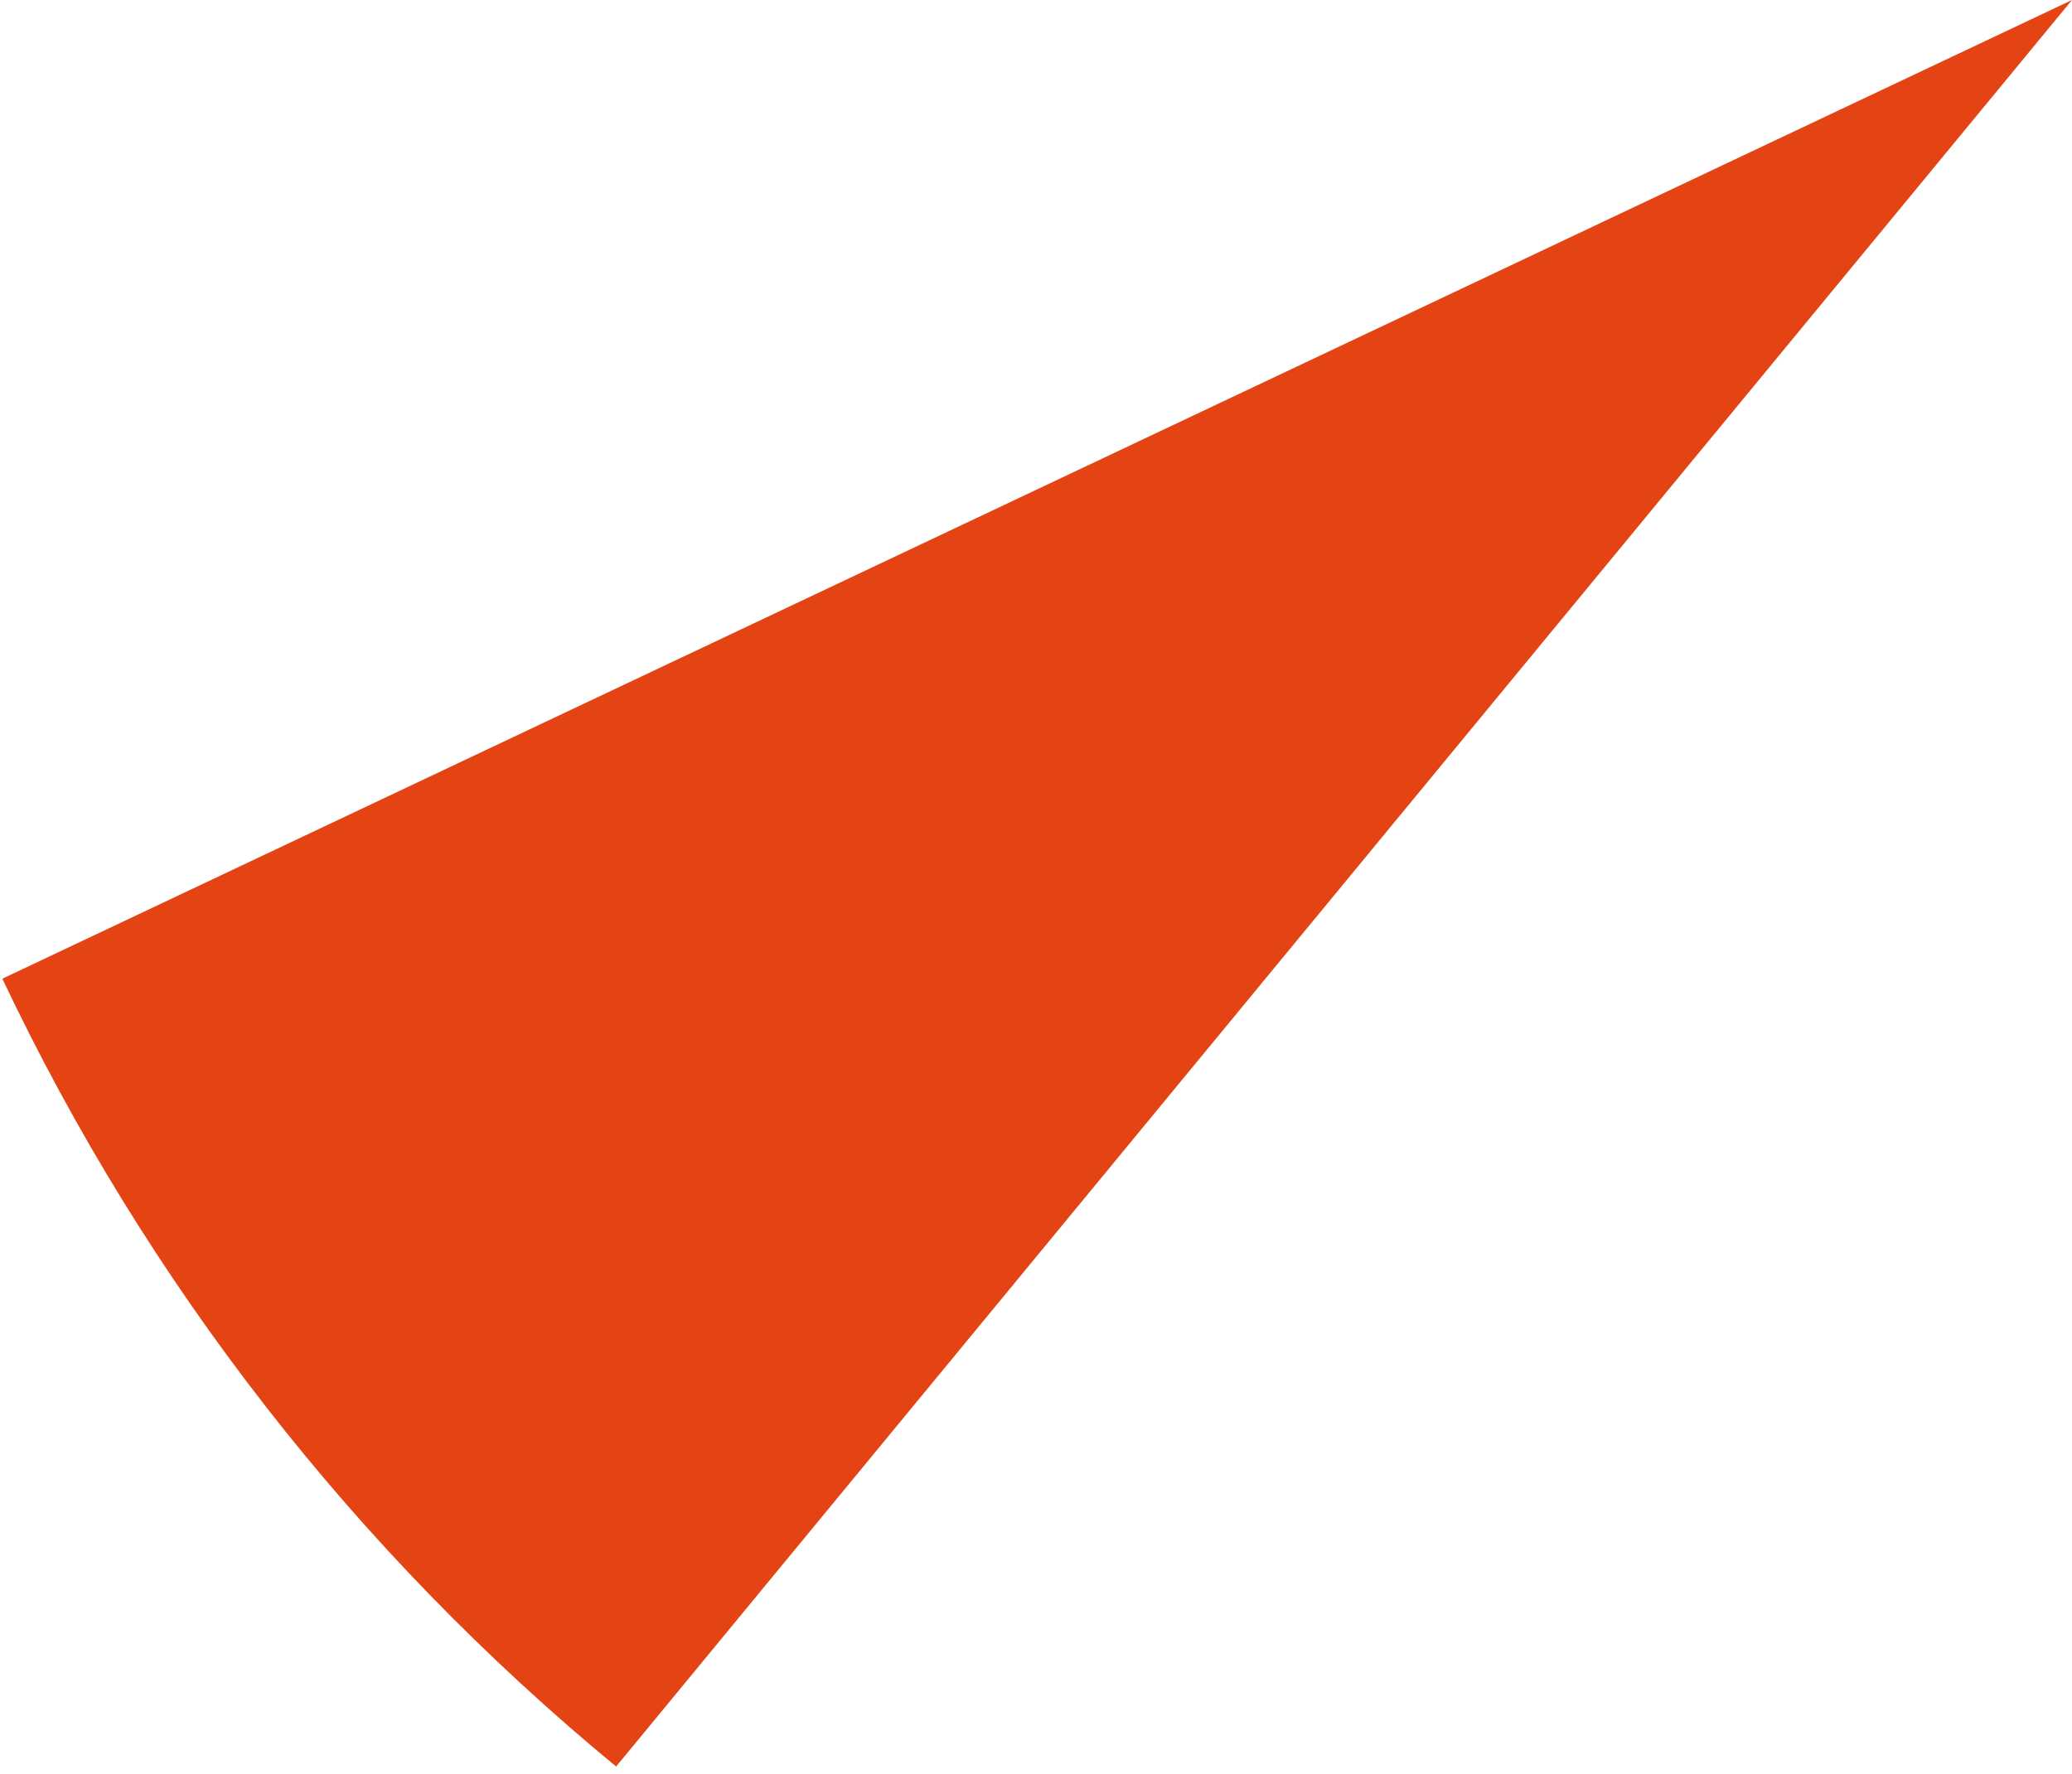 <?xml version="1.0" encoding="UTF-8"?> <svg xmlns="http://www.w3.org/2000/svg" width="181" height="155" viewBox="0 0 181 155" fill="none"><path d="M53.822 154.356C31.101 135.635 12.793 112.129 0.204 85.516L181 0L53.822 154.356Z" fill="#E44414"></path></svg> 